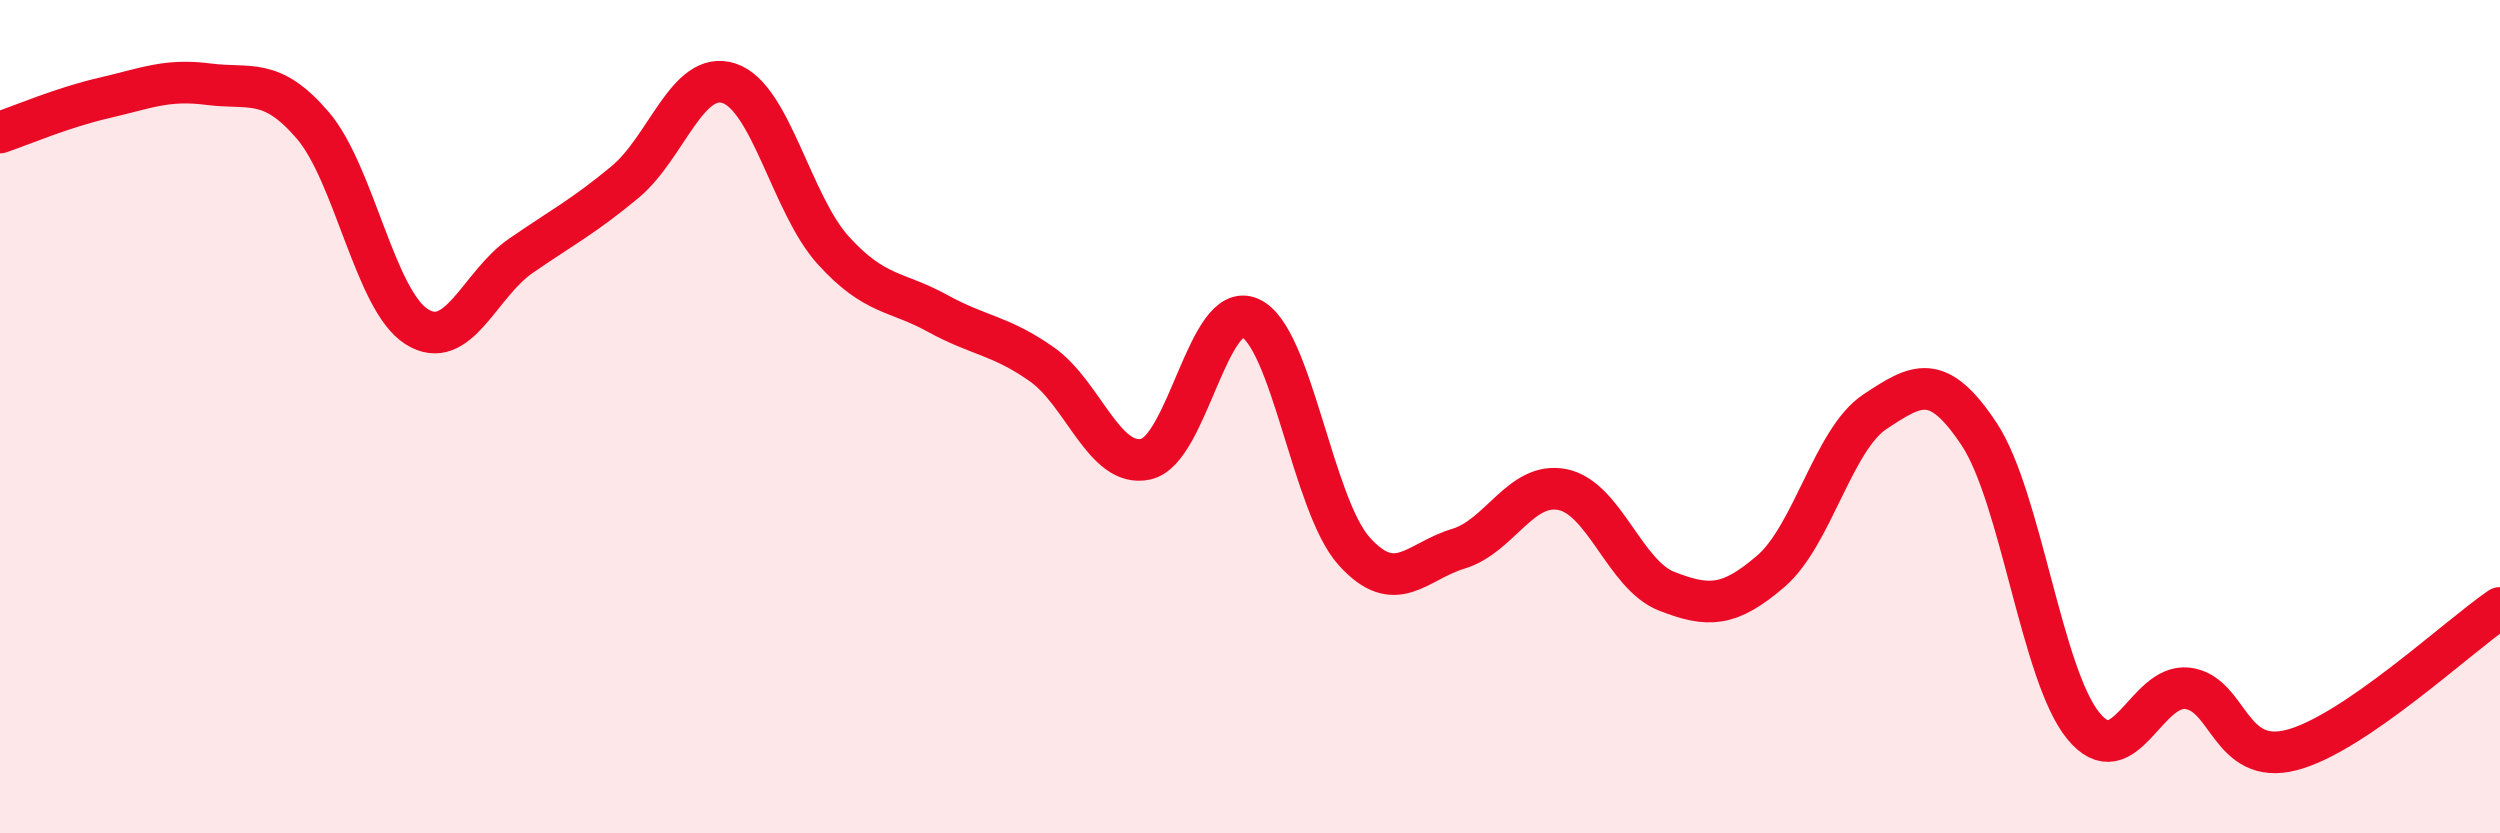 
    <svg width="60" height="20" viewBox="0 0 60 20" xmlns="http://www.w3.org/2000/svg">
      <path
        d="M 0,3.18 C 0.5,3.01 1.5,2.58 2.5,2.35 C 3.5,2.12 4,1.89 5,2.02 C 6,2.15 6.5,1.84 7.5,3 C 8.5,4.16 9,7.21 10,7.84 C 11,8.47 11.5,6.83 12.5,6.14 C 13.5,5.45 14,5.2 15,4.37 C 16,3.54 16.5,1.67 17.5,2 C 18.5,2.33 19,4.91 20,6.01 C 21,7.11 21.5,6.97 22.5,7.52 C 23.5,8.07 24,8.04 25,8.74 C 26,9.44 26.5,11.24 27.5,11.02 C 28.5,10.8 29,7.19 30,7.63 C 31,8.07 31.5,12.12 32.5,13.23 C 33.5,14.34 34,13.47 35,13.17 C 36,12.87 36.5,11.55 37.5,11.75 C 38.5,11.95 39,13.8 40,14.19 C 41,14.58 41.5,14.57 42.5,13.71 C 43.5,12.85 44,10.54 45,9.88 C 46,9.22 46.5,8.91 47.5,10.42 C 48.5,11.93 49,16.2 50,17.42 C 51,18.64 51.5,16.4 52.5,16.52 C 53.5,16.64 53.5,18.39 55,18 C 56.5,17.61 59,15.27 60,14.59L60 20L0 20Z"
        fill="#EB0A25"
        opacity="0.1"
        stroke-linecap="round"
        stroke-linejoin="round"
      />
      <path
        d="M 0,3.18 C 0.5,3.01 1.5,2.58 2.5,2.35 C 3.5,2.12 4,1.89 5,2.02 C 6,2.15 6.5,1.84 7.5,3 C 8.5,4.16 9,7.21 10,7.84 C 11,8.47 11.5,6.83 12.5,6.14 C 13.5,5.45 14,5.2 15,4.37 C 16,3.54 16.5,1.67 17.5,2 C 18.5,2.33 19,4.91 20,6.01 C 21,7.11 21.5,6.97 22.5,7.52 C 23.5,8.07 24,8.04 25,8.74 C 26,9.44 26.5,11.24 27.5,11.02 C 28.5,10.8 29,7.19 30,7.63 C 31,8.07 31.5,12.12 32.5,13.23 C 33.5,14.34 34,13.47 35,13.17 C 36,12.87 36.5,11.55 37.5,11.75 C 38.5,11.95 39,13.8 40,14.19 C 41,14.58 41.5,14.57 42.5,13.71 C 43.5,12.85 44,10.54 45,9.88 C 46,9.22 46.5,8.91 47.5,10.42 C 48.5,11.93 49,16.2 50,17.42 C 51,18.64 51.5,16.4 52.5,16.52 C 53.5,16.64 53.5,18.39 55,18 C 56.5,17.61 59,15.27 60,14.59"
        stroke="#EB0A25"
        stroke-width="1"
        fill="none"
        stroke-linecap="round"
        stroke-linejoin="round"
      />
    </svg>
  